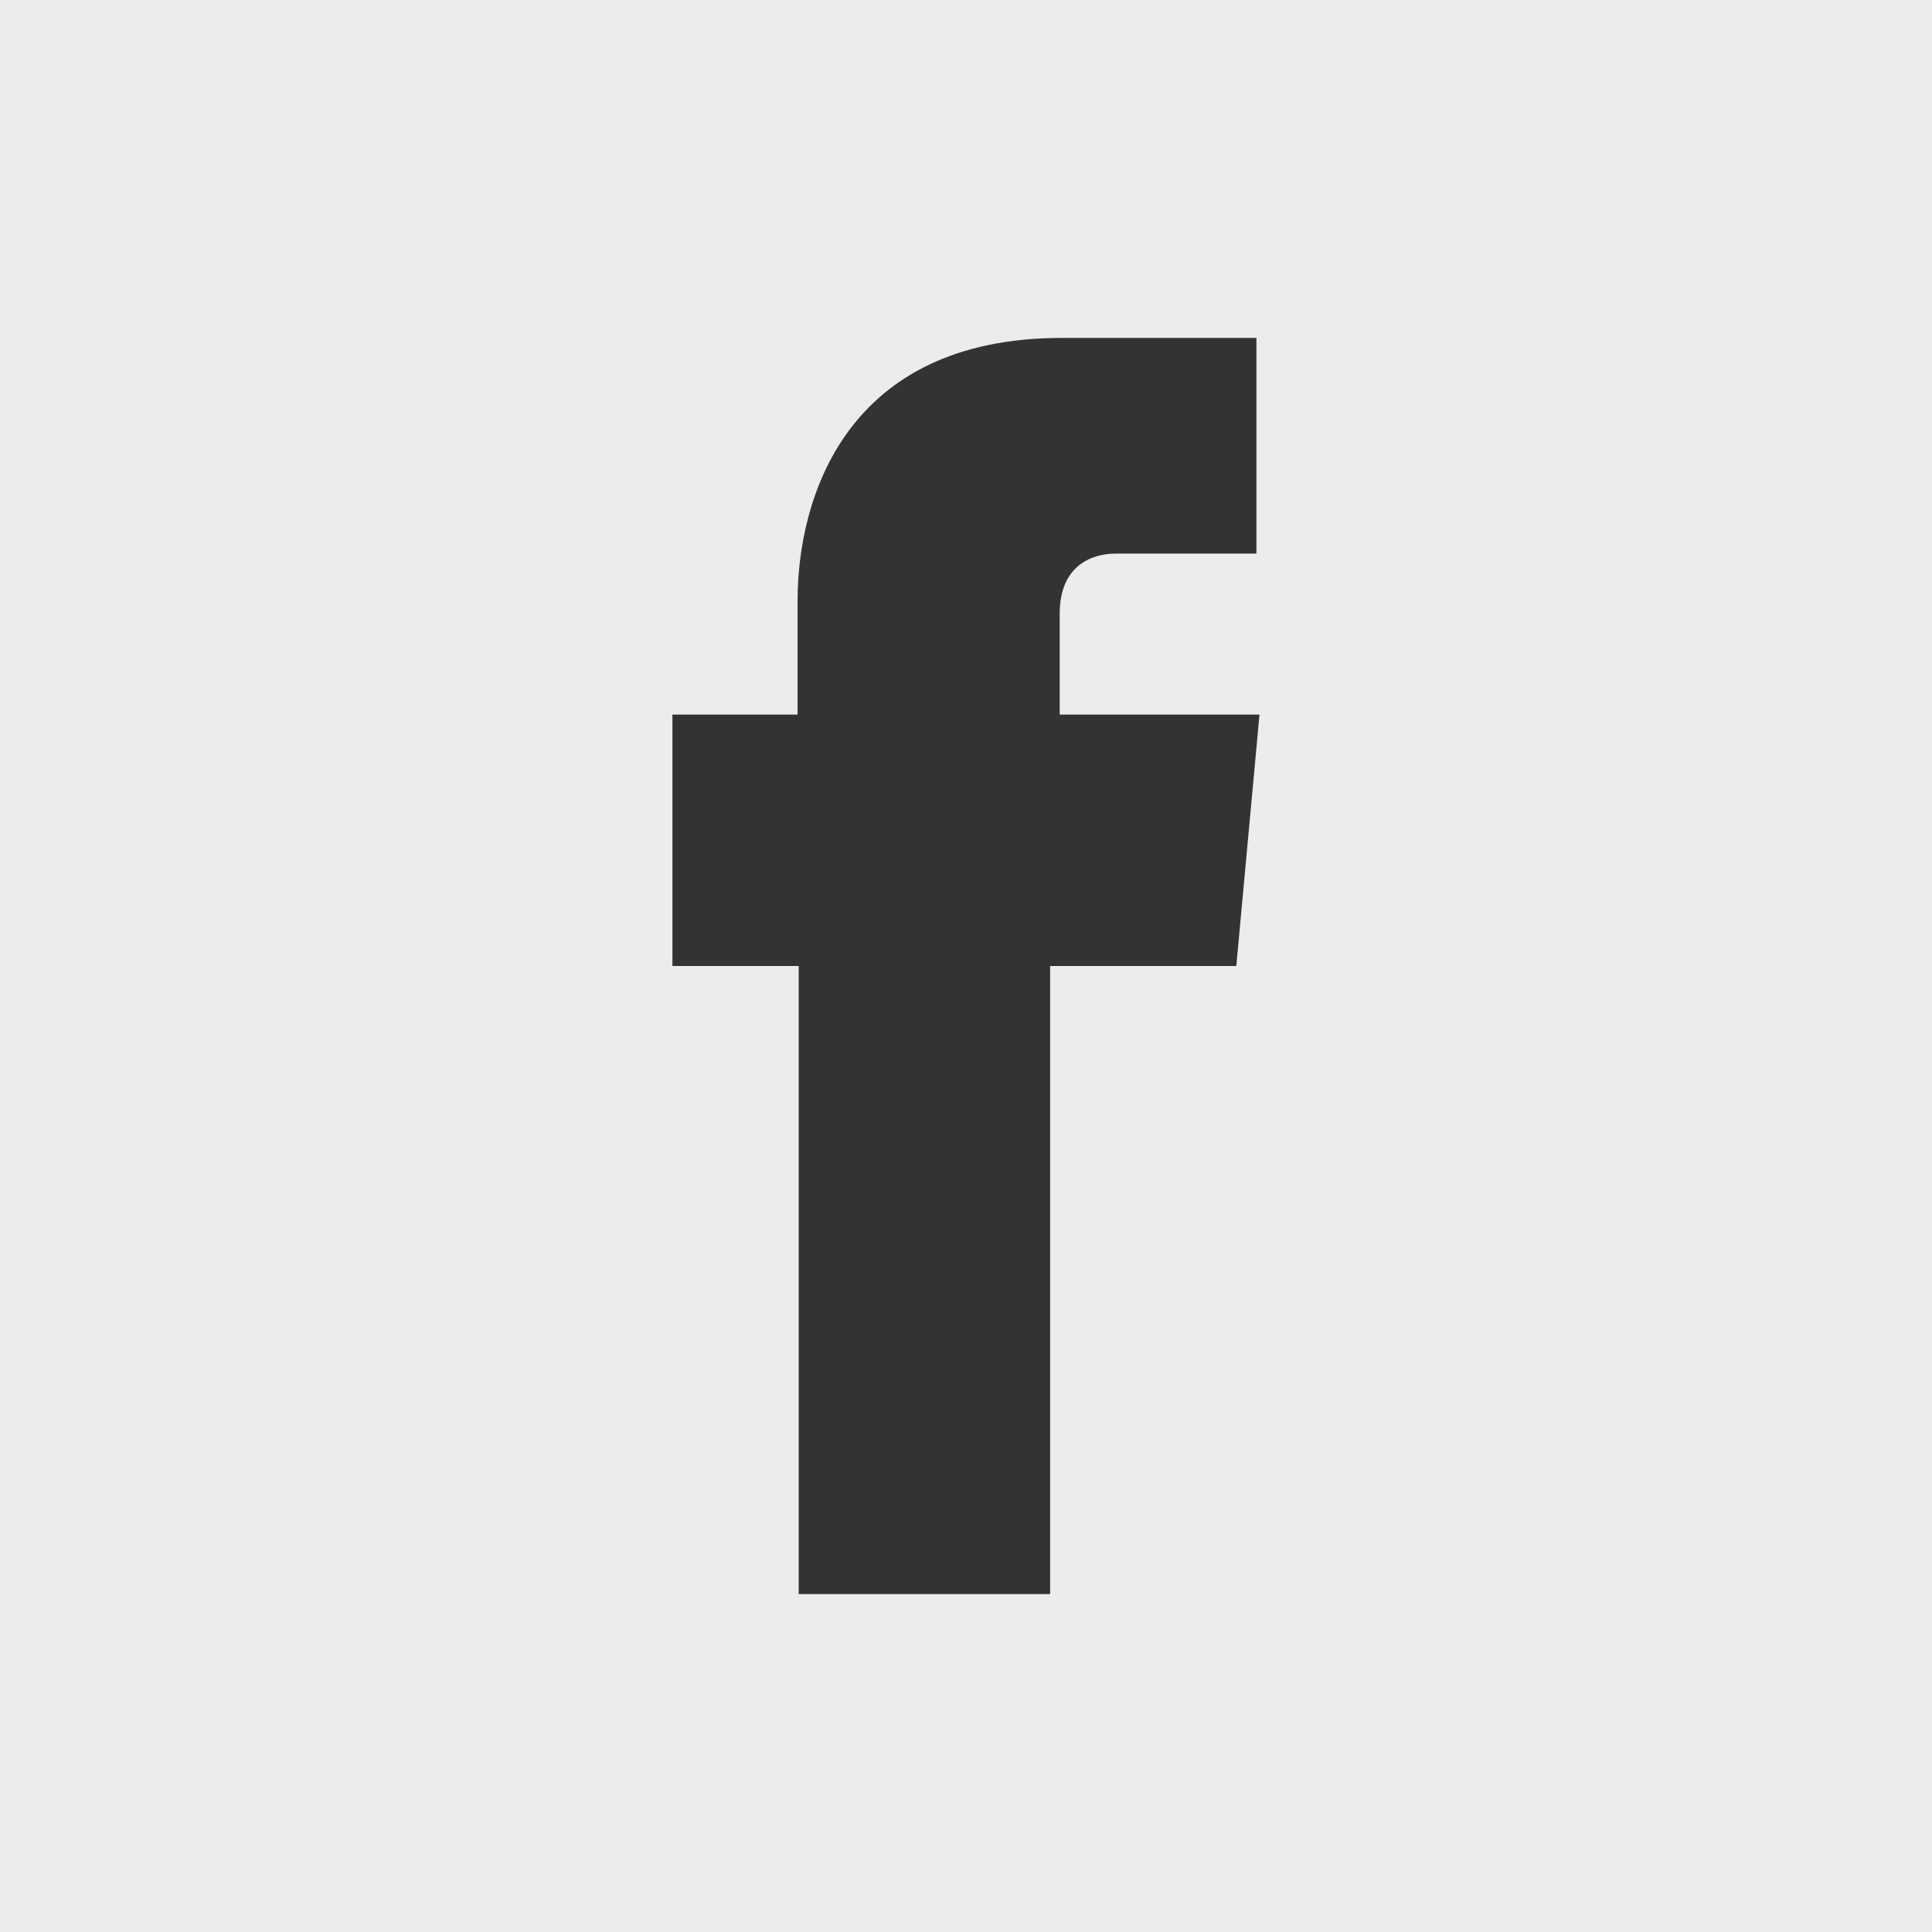 <?xml version="1.0" encoding="utf-8"?>
<!-- Generator: Adobe Illustrator 16.0.0, SVG Export Plug-In . SVG Version: 6.00 Build 0)  -->
<!DOCTYPE svg PUBLIC "-//W3C//DTD SVG 1.1//EN" "http://www.w3.org/Graphics/SVG/1.1/DTD/svg11.dtd">
<svg version="1.1" id="Layer_1" xmlns="http://www.w3.org/2000/svg" xmlns:xlink="http://www.w3.org/1999/xlink" x="0px" y="0px"
	 width="22px" height="22px" viewBox="0 0 22 22" enable-background="new 0 0 22 22" xml:space="preserve">
<rect x="0" y="0" width="22" height="22" fill="#333333" stroke="none"/>
<g id="Layer_4">
	<path fill="#ECECEC" d="M0,0v22h22V0H0z M14.078,11h-2.12c0,3.199,0,7.152,0,7.152H9.095c0,0,0-3.906,0-7.152H7.657V8.137h1.425
		V6.843c0-1.174,0.552-2.995,3.008-2.995h2.217v2.456c0,0-1.354,0-1.604,0c-0.265,0-0.636,0.132-0.636,0.683v1.15h2.275L14.078,11z"
		/>
</g>
</svg>

